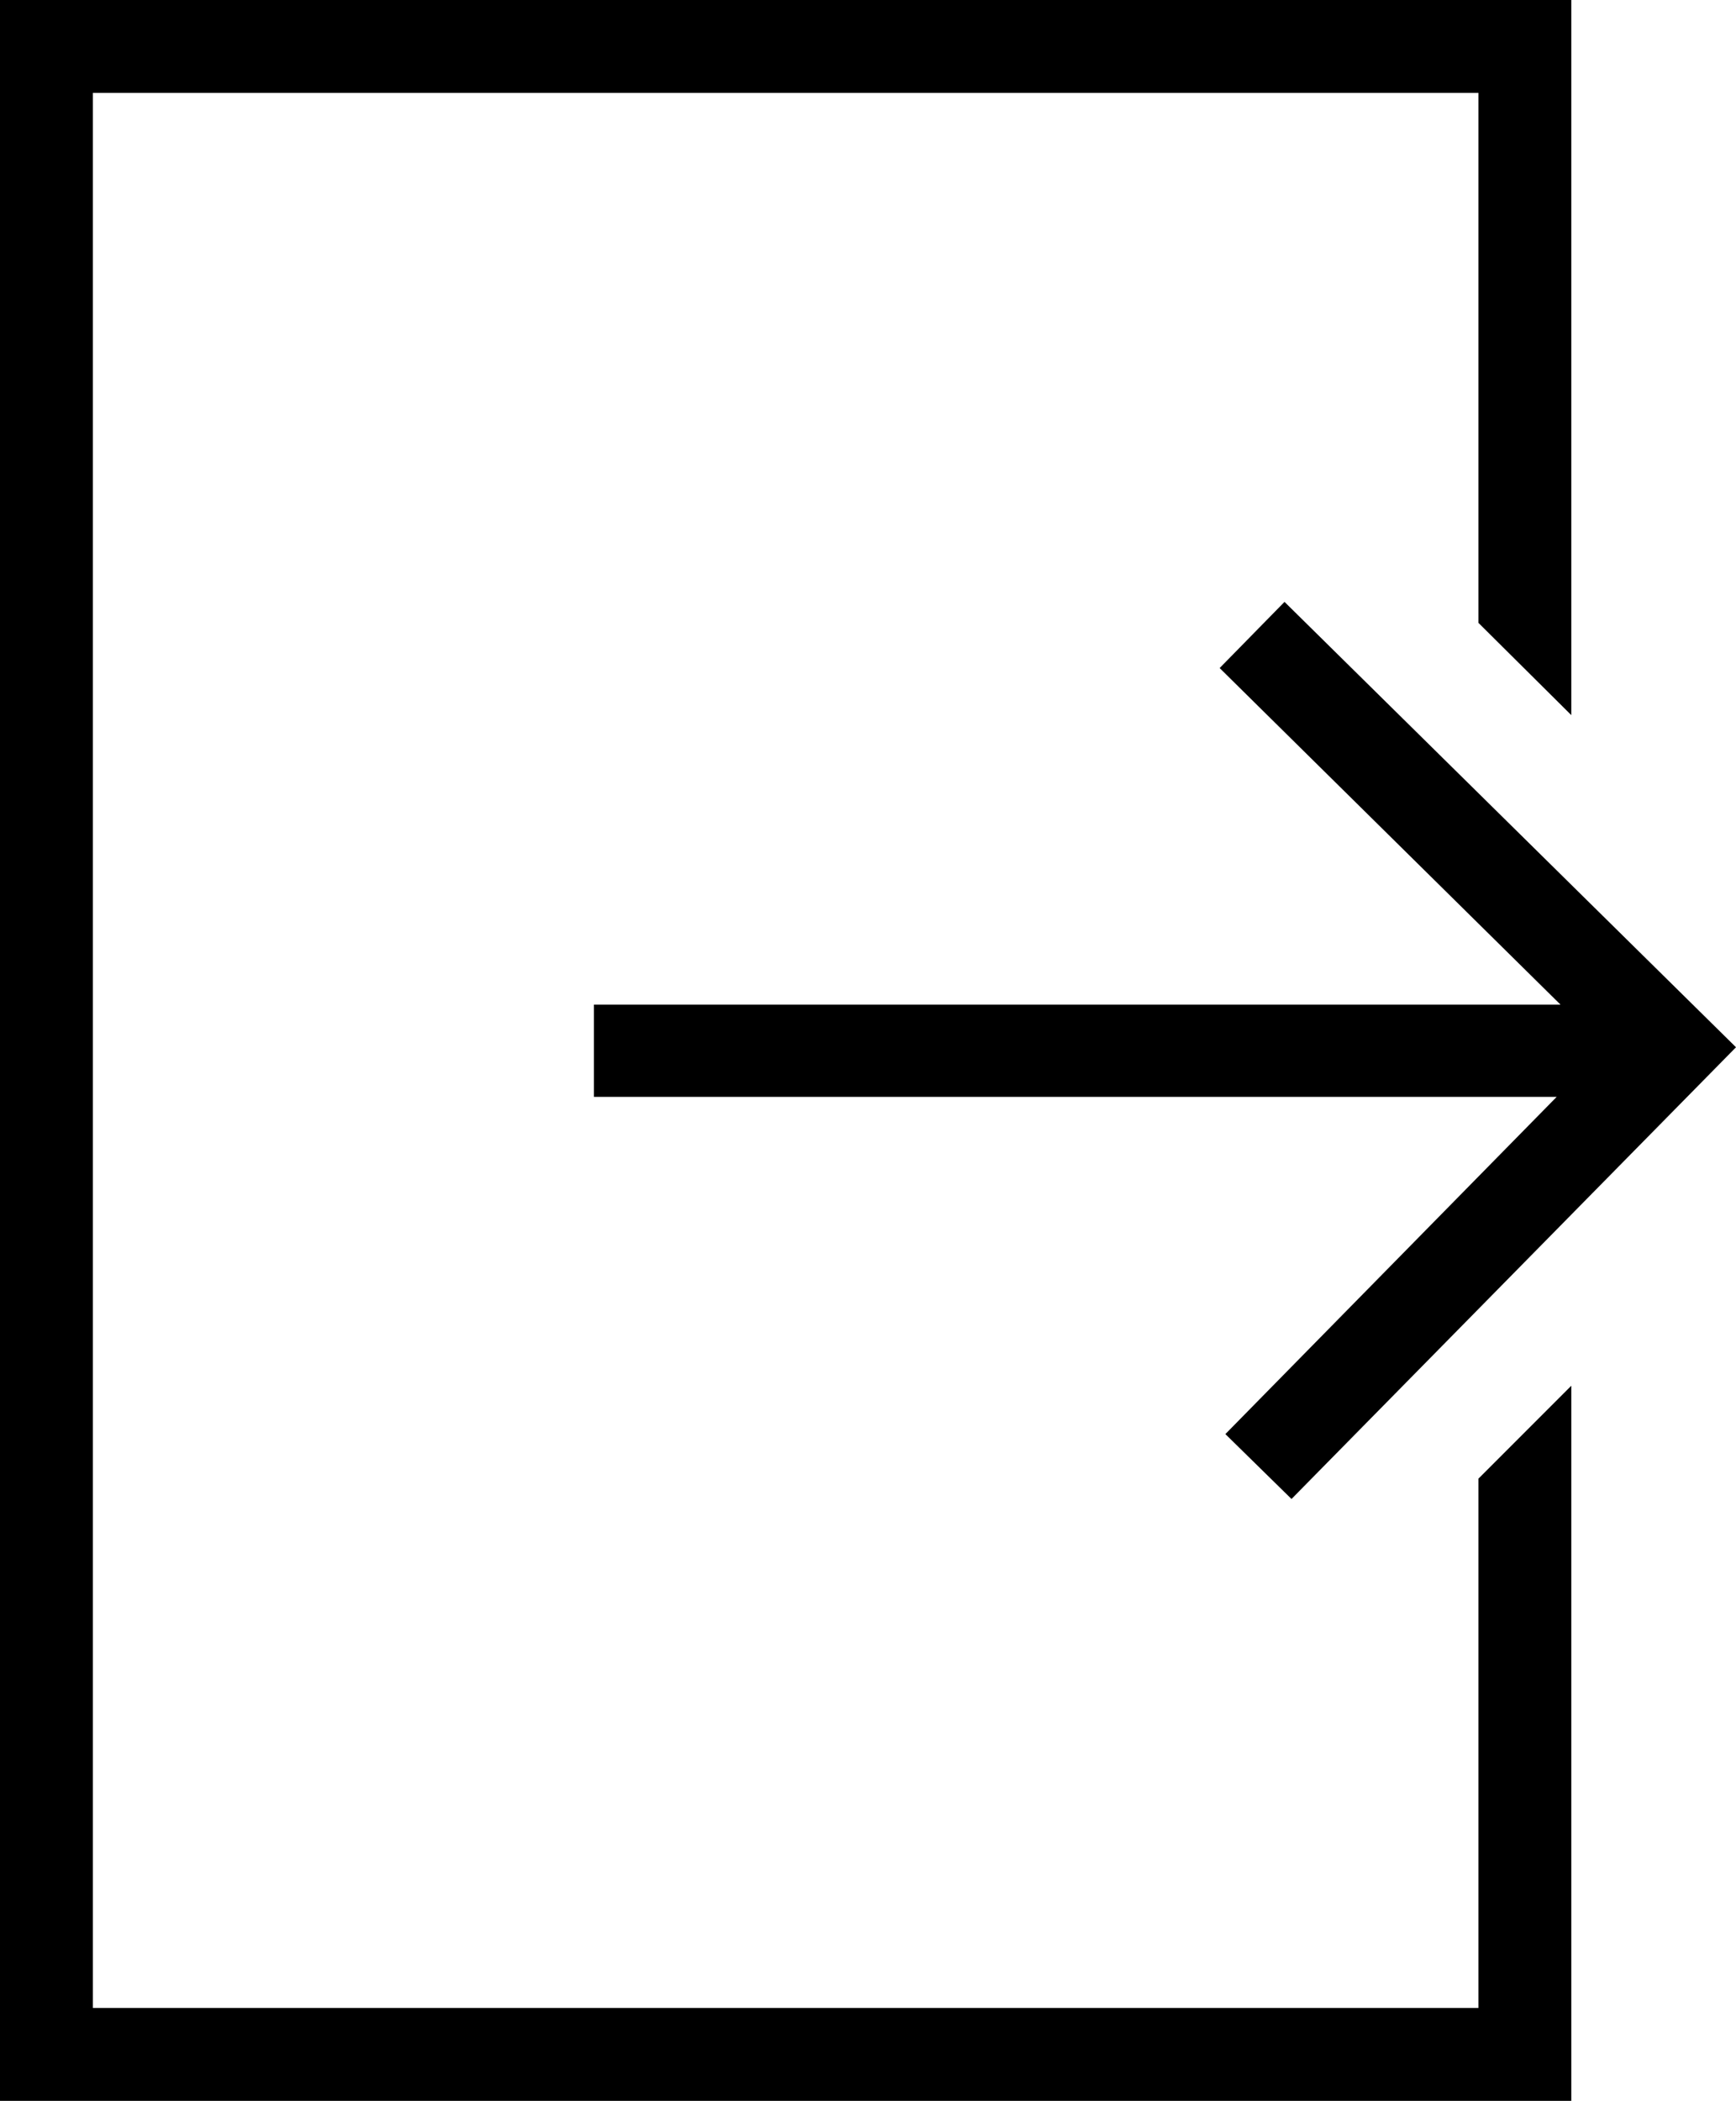 <?xml version="1.0" encoding="UTF-8"?>
<svg id="uuid-e1094161-2f81-419c-9a1d-9a1583be92de" data-name="Ebene 2" xmlns="http://www.w3.org/2000/svg" viewBox="0 0 27.3 33.02">
  <g id="uuid-5e1b9259-8b16-47c6-b8ba-74143562c635" data-name="Ebene 1">
    <g>
      <polygon class="uuid-2dd7a70f-5943-43f8-961f-6935012f48ec" points="20.2 9.46 19.18 10.5 24.54 15.79 9.34 15.79 9.34 17.24 24.48 17.24 19.27 22.54 20.31 23.56 27.3 16.46 20.2 9.46"/>
      <polygon class="uuid-2dd7a70f-5943-43f8-961f-6935012f48ec" points="23.25 23.24 23.25 31.56 1.46 31.56 1.46 1.46 23.25 1.46 23.25 9.79 24.71 11.24 24.71 0 0 0 0 33.02 24.71 33.02 24.71 21.78 23.25 23.24"/>
    </g>
  </g>
</svg>
